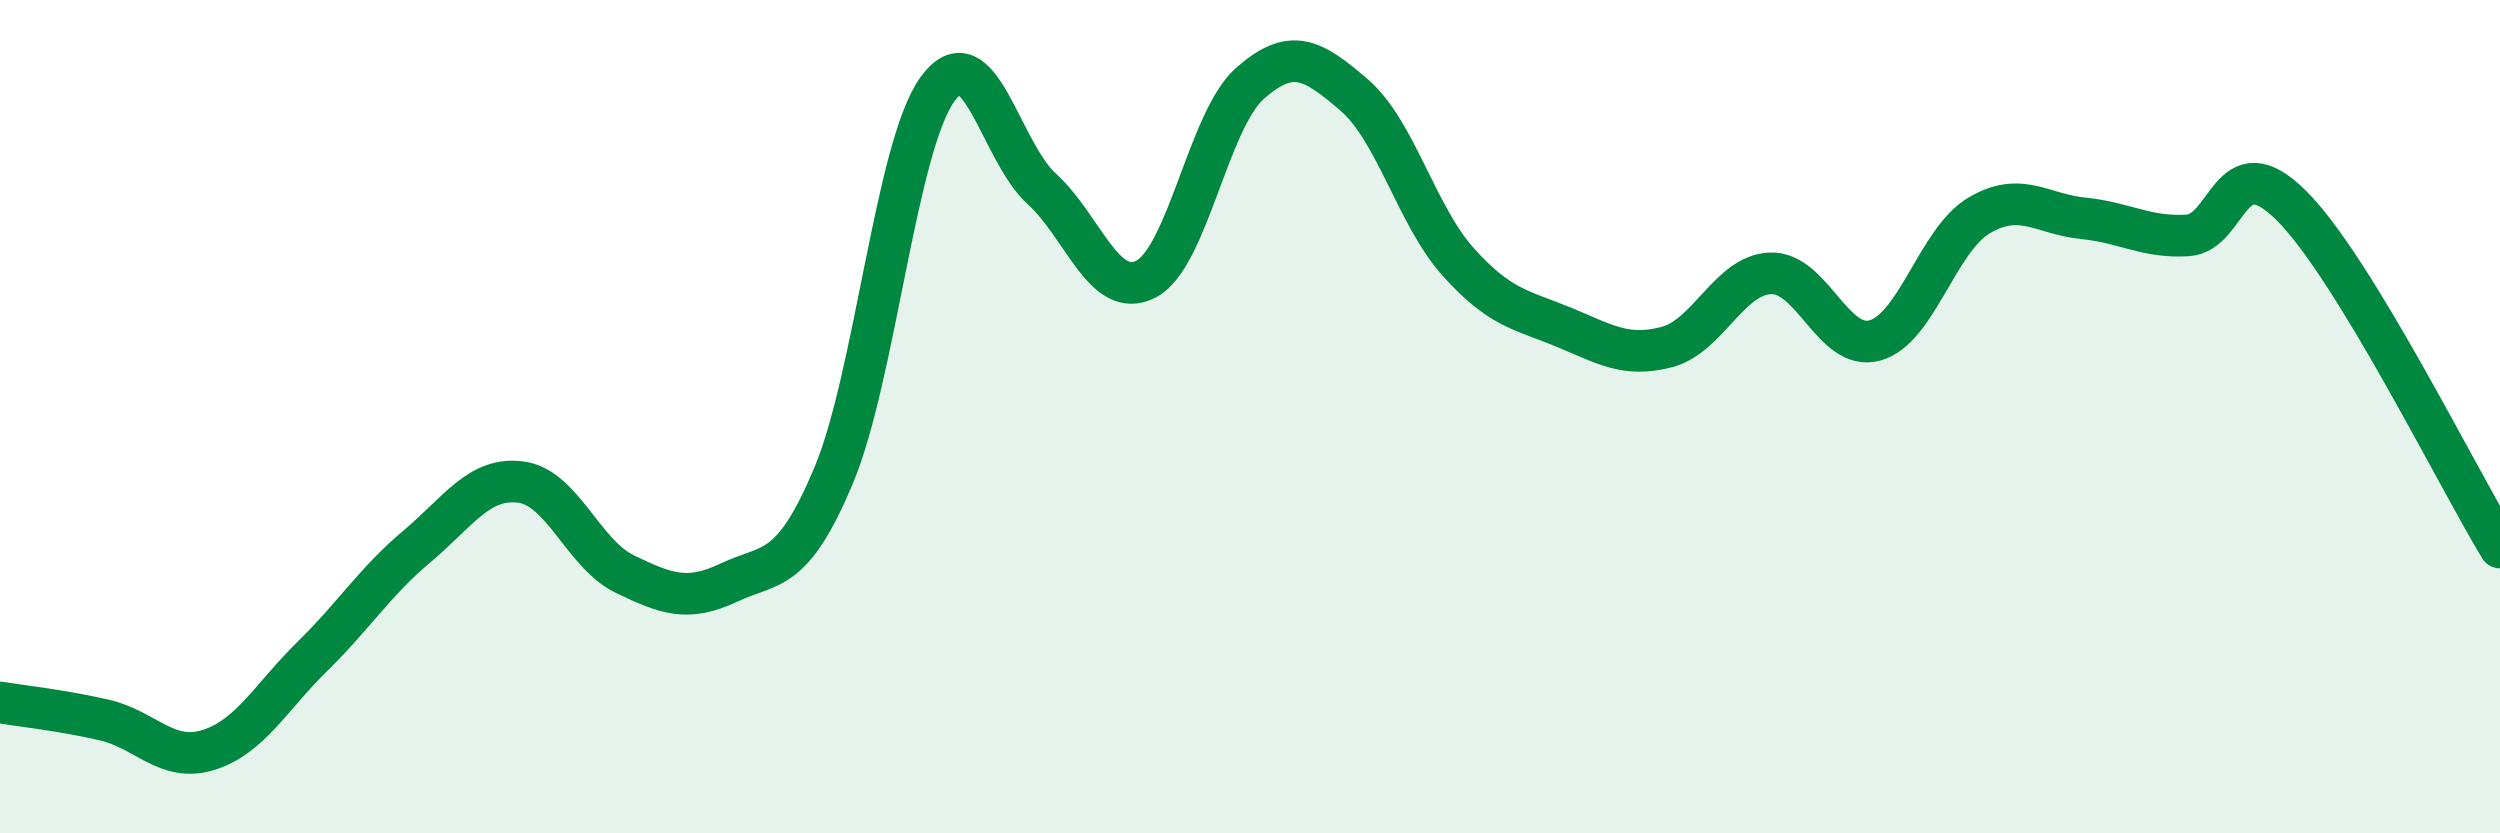 
    <svg width="60" height="20" viewBox="0 0 60 20" xmlns="http://www.w3.org/2000/svg">
      <path
        d="M 0,16.86 C 0.5,16.94 1.5,17.05 2.5,17.28 C 3.5,17.51 4,18.31 5,18 C 6,17.69 6.5,16.73 7.5,15.75 C 8.5,14.77 9,13.96 10,13.12 C 11,12.28 11.5,11.44 12.5,11.57 C 13.5,11.7 14,13.3 15,13.78 C 16,14.26 16.5,14.45 17.5,13.98 C 18.5,13.51 19,13.8 20,11.43 C 21,9.06 21.5,3.52 22.5,2.14 C 23.5,0.76 24,3.62 25,4.53 C 26,5.44 26.5,7.21 27.5,6.7 C 28.5,6.19 29,2.88 30,2 C 31,1.12 31.5,1.42 32.5,2.28 C 33.5,3.14 34,5.18 35,6.29 C 36,7.4 36.5,7.43 37.5,7.84 C 38.5,8.25 39,8.59 40,8.33 C 41,8.07 41.5,6.59 42.5,6.56 C 43.5,6.53 44,8.45 45,8.17 C 46,7.89 46.5,5.76 47.5,5.17 C 48.5,4.58 49,5.14 50,5.24 C 51,5.34 51.5,5.71 52.5,5.65 C 53.5,5.59 53.5,3.44 55,4.94 C 56.5,6.44 59,11.5 60,13.14L60 20L0 20Z"
        fill="#008740"
        opacity="0.1"
        stroke-linecap="round"
        stroke-linejoin="round"
      />
      <path
        d="M 0,16.86 C 0.5,16.94 1.5,17.05 2.5,17.28 C 3.5,17.51 4,18.31 5,18 C 6,17.69 6.5,16.73 7.5,15.75 C 8.5,14.77 9,13.96 10,13.12 C 11,12.28 11.5,11.44 12.5,11.57 C 13.5,11.7 14,13.3 15,13.78 C 16,14.26 16.5,14.45 17.5,13.98 C 18.5,13.51 19,13.8 20,11.43 C 21,9.06 21.5,3.52 22.5,2.14 C 23.5,0.76 24,3.62 25,4.53 C 26,5.44 26.5,7.21 27.5,6.7 C 28.5,6.19 29,2.88 30,2 C 31,1.12 31.5,1.42 32.5,2.28 C 33.5,3.14 34,5.18 35,6.29 C 36,7.4 36.5,7.43 37.5,7.84 C 38.5,8.25 39,8.59 40,8.33 C 41,8.07 41.5,6.59 42.5,6.56 C 43.5,6.53 44,8.45 45,8.17 C 46,7.89 46.5,5.76 47.5,5.17 C 48.5,4.58 49,5.14 50,5.24 C 51,5.34 51.5,5.71 52.5,5.65 C 53.5,5.59 53.5,3.44 55,4.94 C 56.5,6.44 59,11.5 60,13.14"
        stroke="#008740"
        stroke-width="1"
        fill="none"
        stroke-linecap="round"
        stroke-linejoin="round"
      />
    </svg>
  